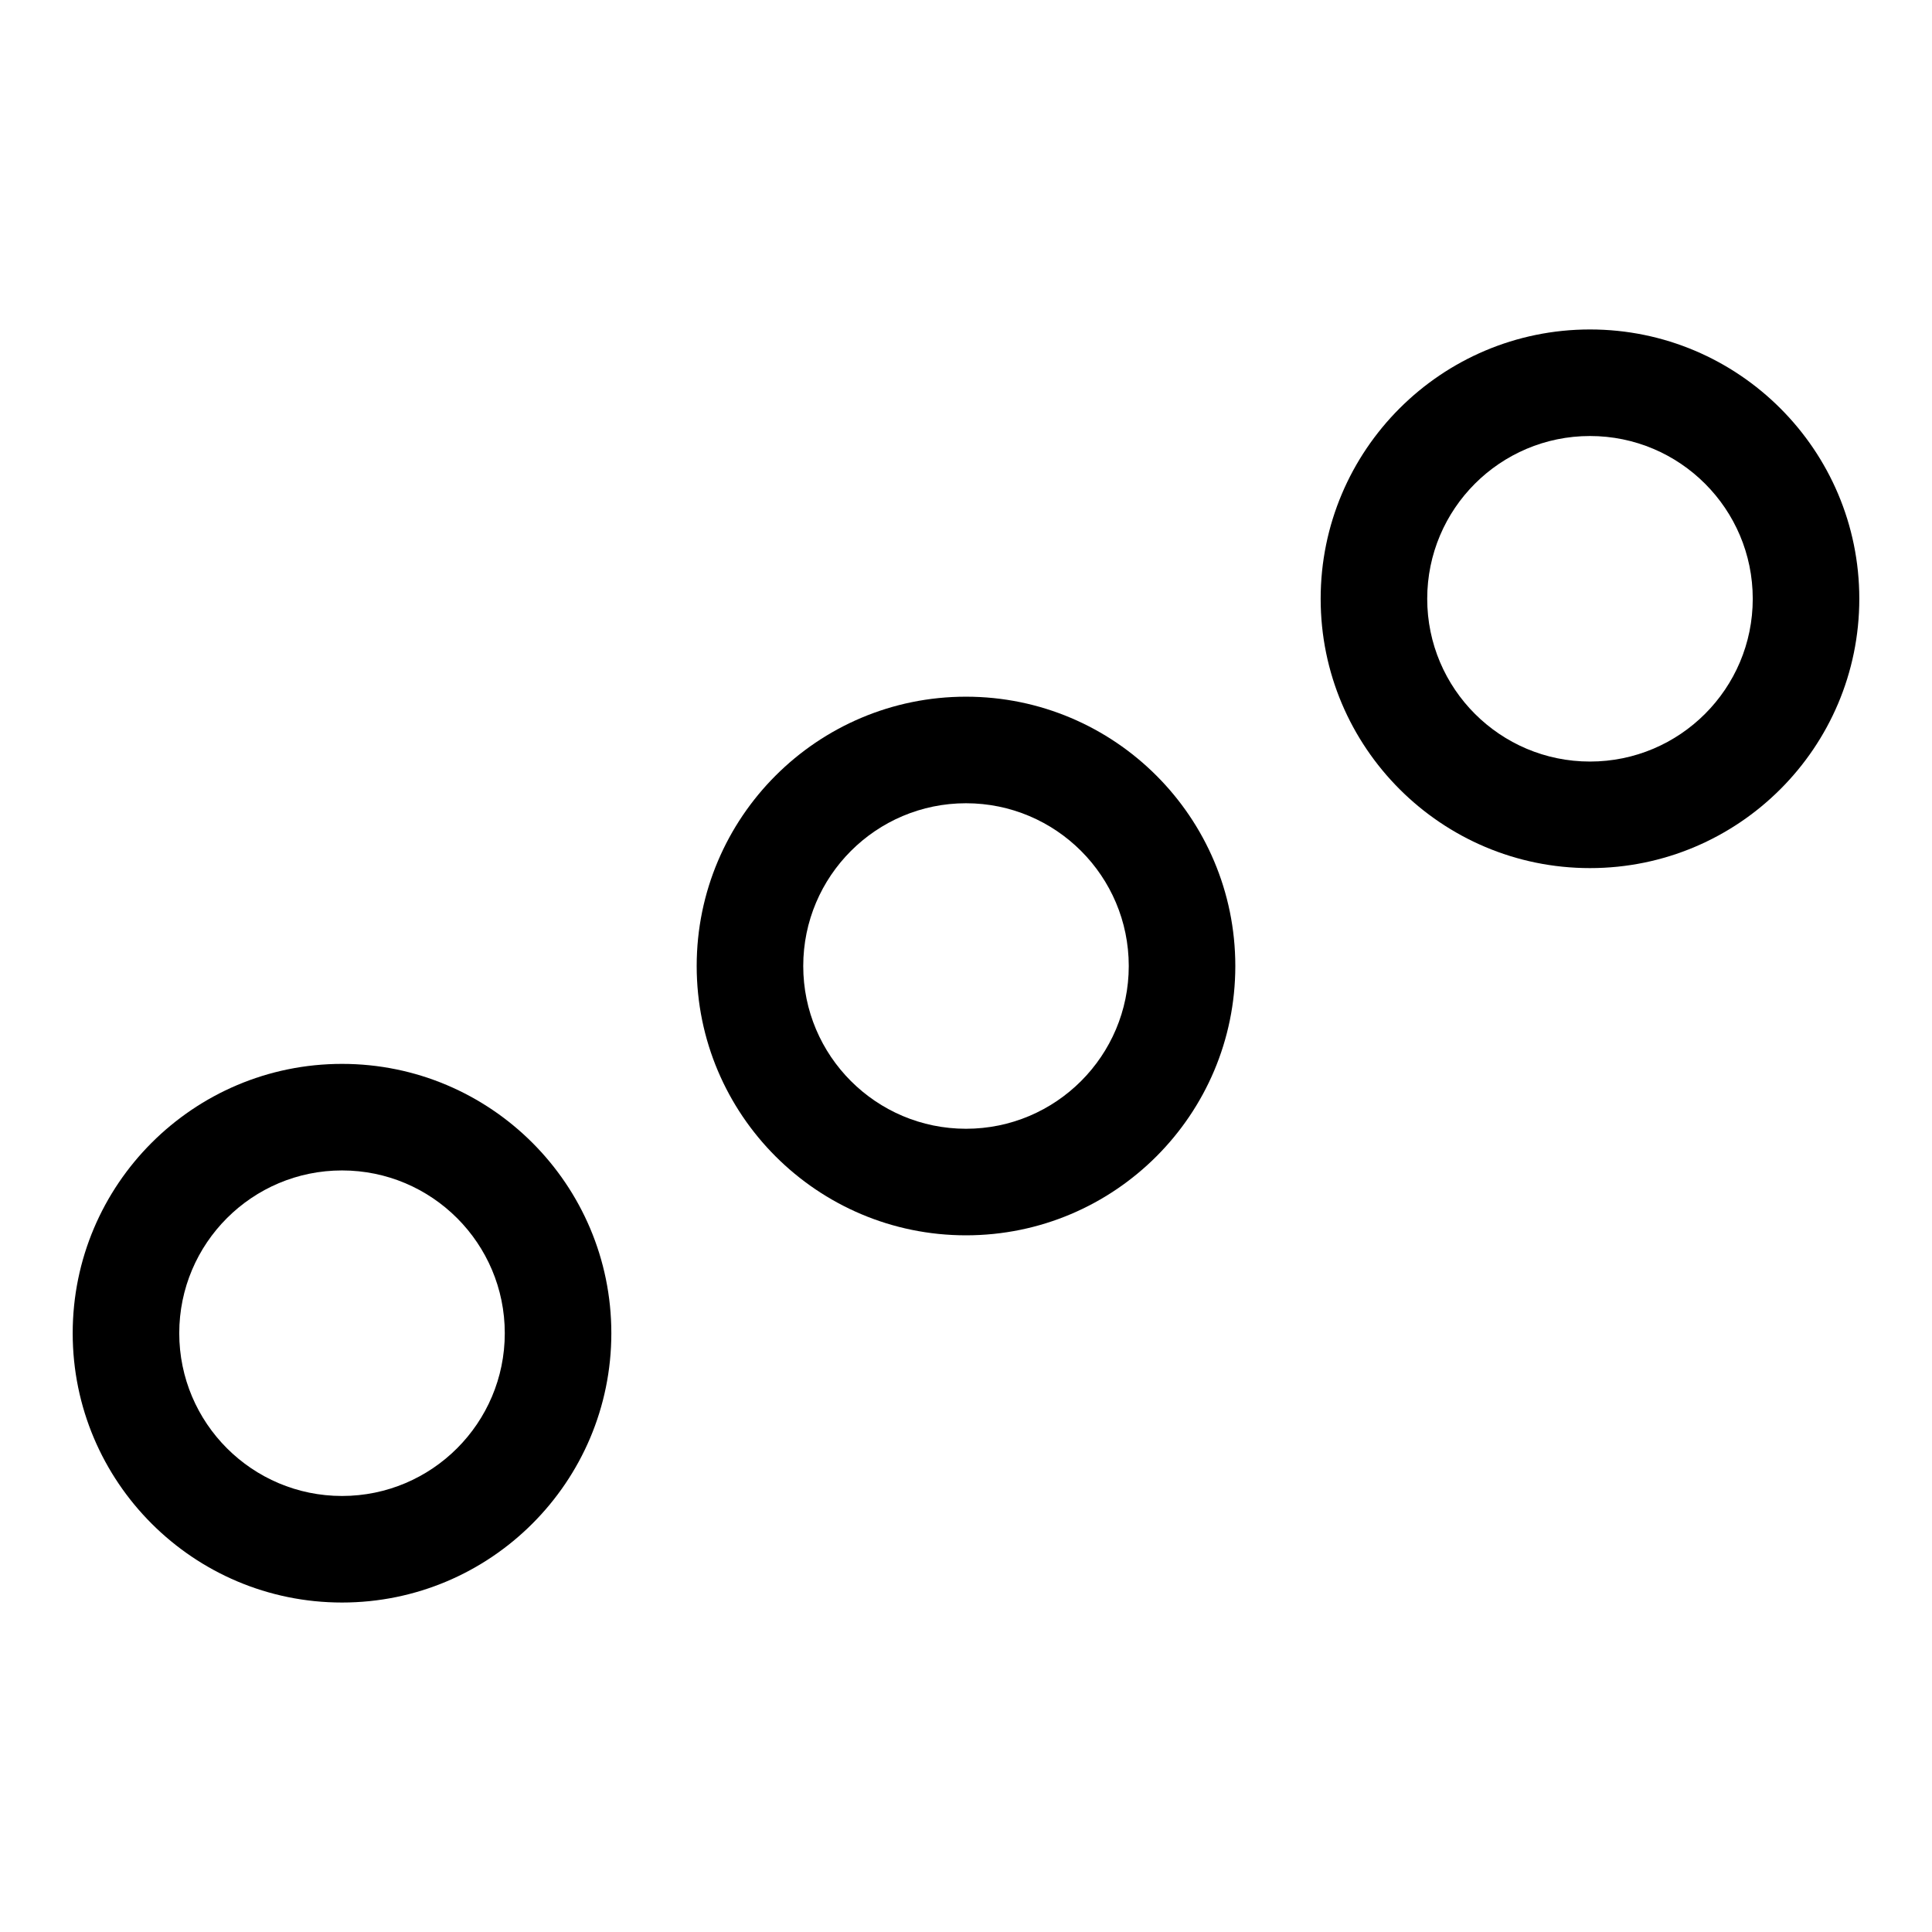 <?xml version="1.0" encoding="UTF-8"?>
<!-- Uploaded to: SVG Repo, www.svgrepo.com, Generator: SVG Repo Mixer Tools -->
<svg fill="#000000" width="800px" height="800px" version="1.1" viewBox="144 144 512 512" xmlns="http://www.w3.org/2000/svg">
 <g fill-rule="evenodd">
  <path d="m400 328.63c39.395 0 71.371 31.977 71.371 71.371s-31.977 71.371-71.371 71.371-71.371-31.977-71.371-71.371 31.977-71.371 71.371-71.371zm0 28.238c23.805 0 43.133 19.324 43.133 43.133 0 23.805-19.324 43.133-43.133 43.133-23.805 0-43.133-19.324-43.133-43.133 0-23.805 19.324-43.133 43.133-43.133z"/>
  <path d="m234.64 425.94c39.387 0 71.371 31.98 71.371 71.371 0 39.395-31.98 71.375-71.371 71.375-39.395 0-71.375-31.98-71.375-71.375 0-39.387 31.98-71.371 71.375-71.371zm0 28.238c23.805 0 43.133 19.324 43.133 43.133s-19.324 43.137-43.133 43.137c-23.809 0-43.137-19.324-43.137-43.137 0-23.805 19.324-43.133 43.137-43.133z"/>
  <path d="m565.36 231.31c39.395 0 71.375 31.98 71.375 71.375 0 39.387-31.98 71.371-71.375 71.371-39.387 0-71.371-31.98-71.371-71.371 0-39.395 31.98-71.375 71.371-71.375zm0 28.238c23.809 0 43.137 19.324 43.137 43.137 0 23.805-19.324 43.133-43.137 43.133-23.805 0-43.133-19.324-43.133-43.133s19.324-43.137 43.133-43.137z"/>
 </g>
</svg>